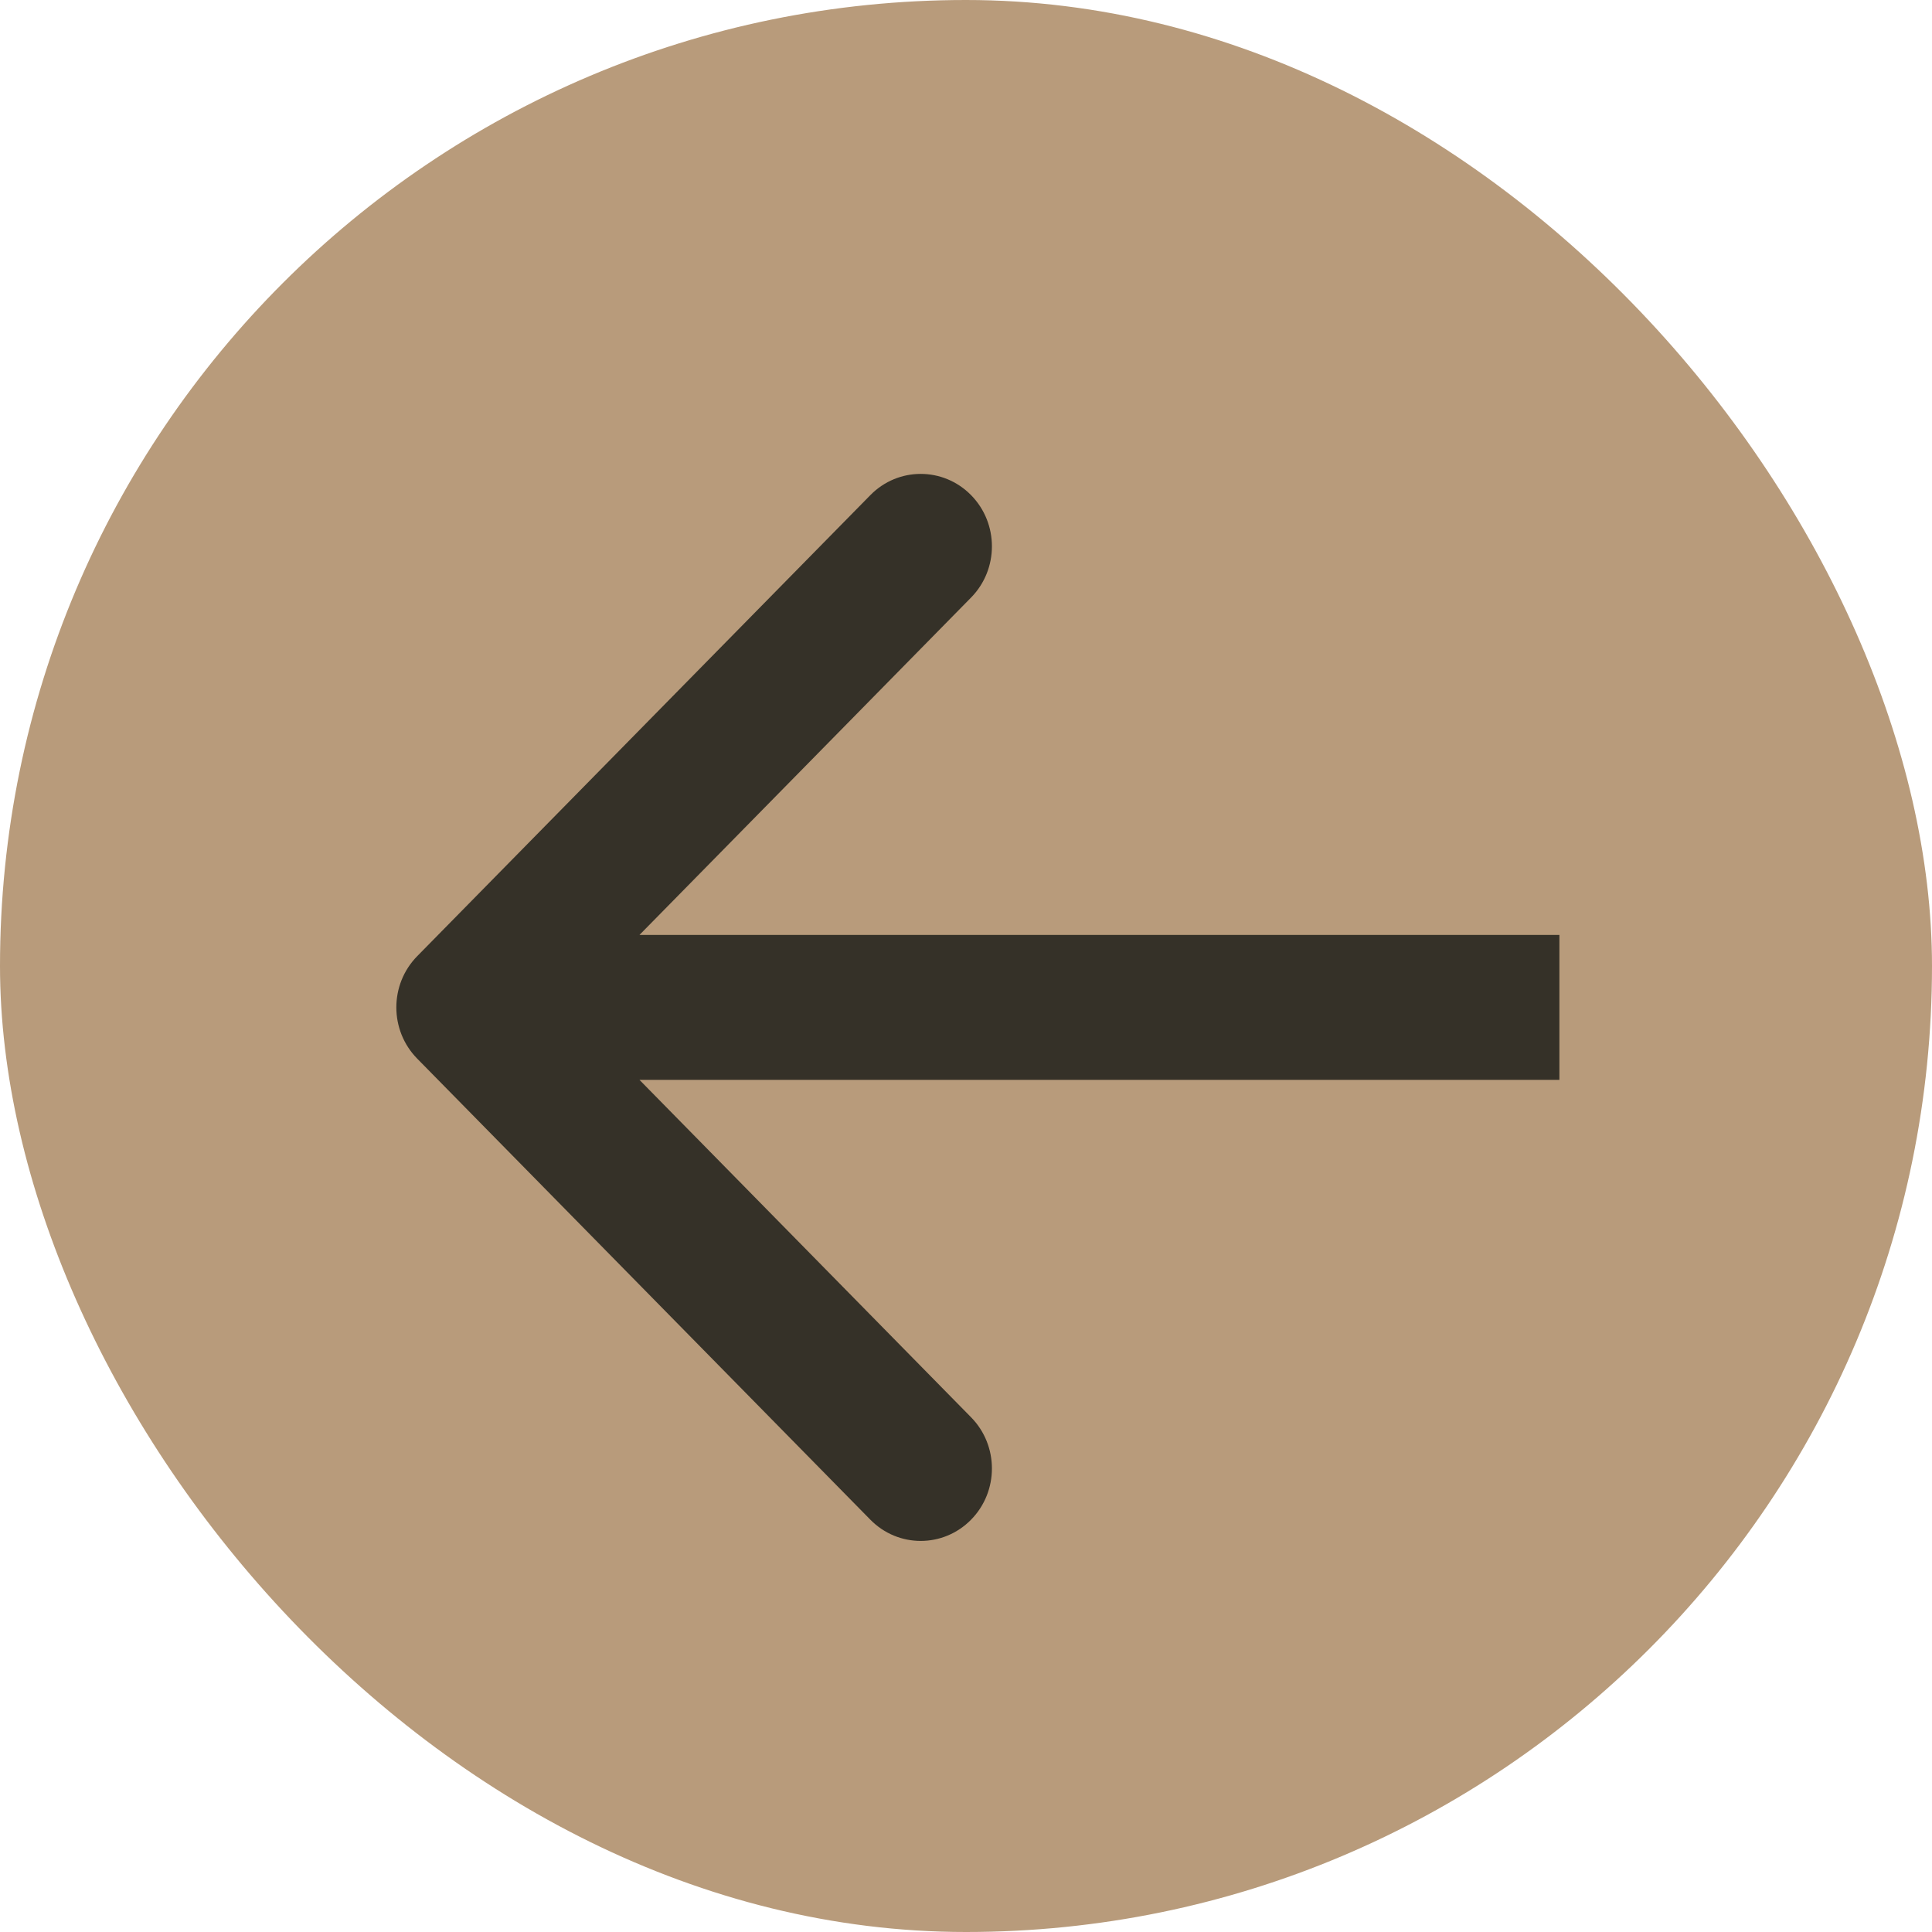 <svg width="70" height="70" viewBox="0 0 70 70" fill="none" xmlns="http://www.w3.org/2000/svg">
<rect width="70" height="70" rx="35" fill="#B89B7B"/>
<g clip-path="url(#clip0_1210_527)">
<path d="M15.116 34.644C14.108 35.669 14.108 37.331 15.116 38.356L31.535 55.062C32.542 56.087 34.176 56.087 35.183 55.062C36.191 54.037 36.191 52.375 35.183 51.35L20.589 36.5L35.183 21.651C36.191 20.626 36.191 18.964 35.183 17.939C34.176 16.914 32.542 16.914 31.535 17.939L15.116 34.644ZM56.5 33.875L16.94 33.875L16.94 39.125L56.5 39.125L56.5 33.875Z" fill="#353128"/>
</g>
<defs>
<clipPath id="clip0_1210_527">
<rect width="42" height="43" fill="white" transform="translate(56.5 15.5) rotate(90)"/>
</clipPath>
</defs>
</svg>
